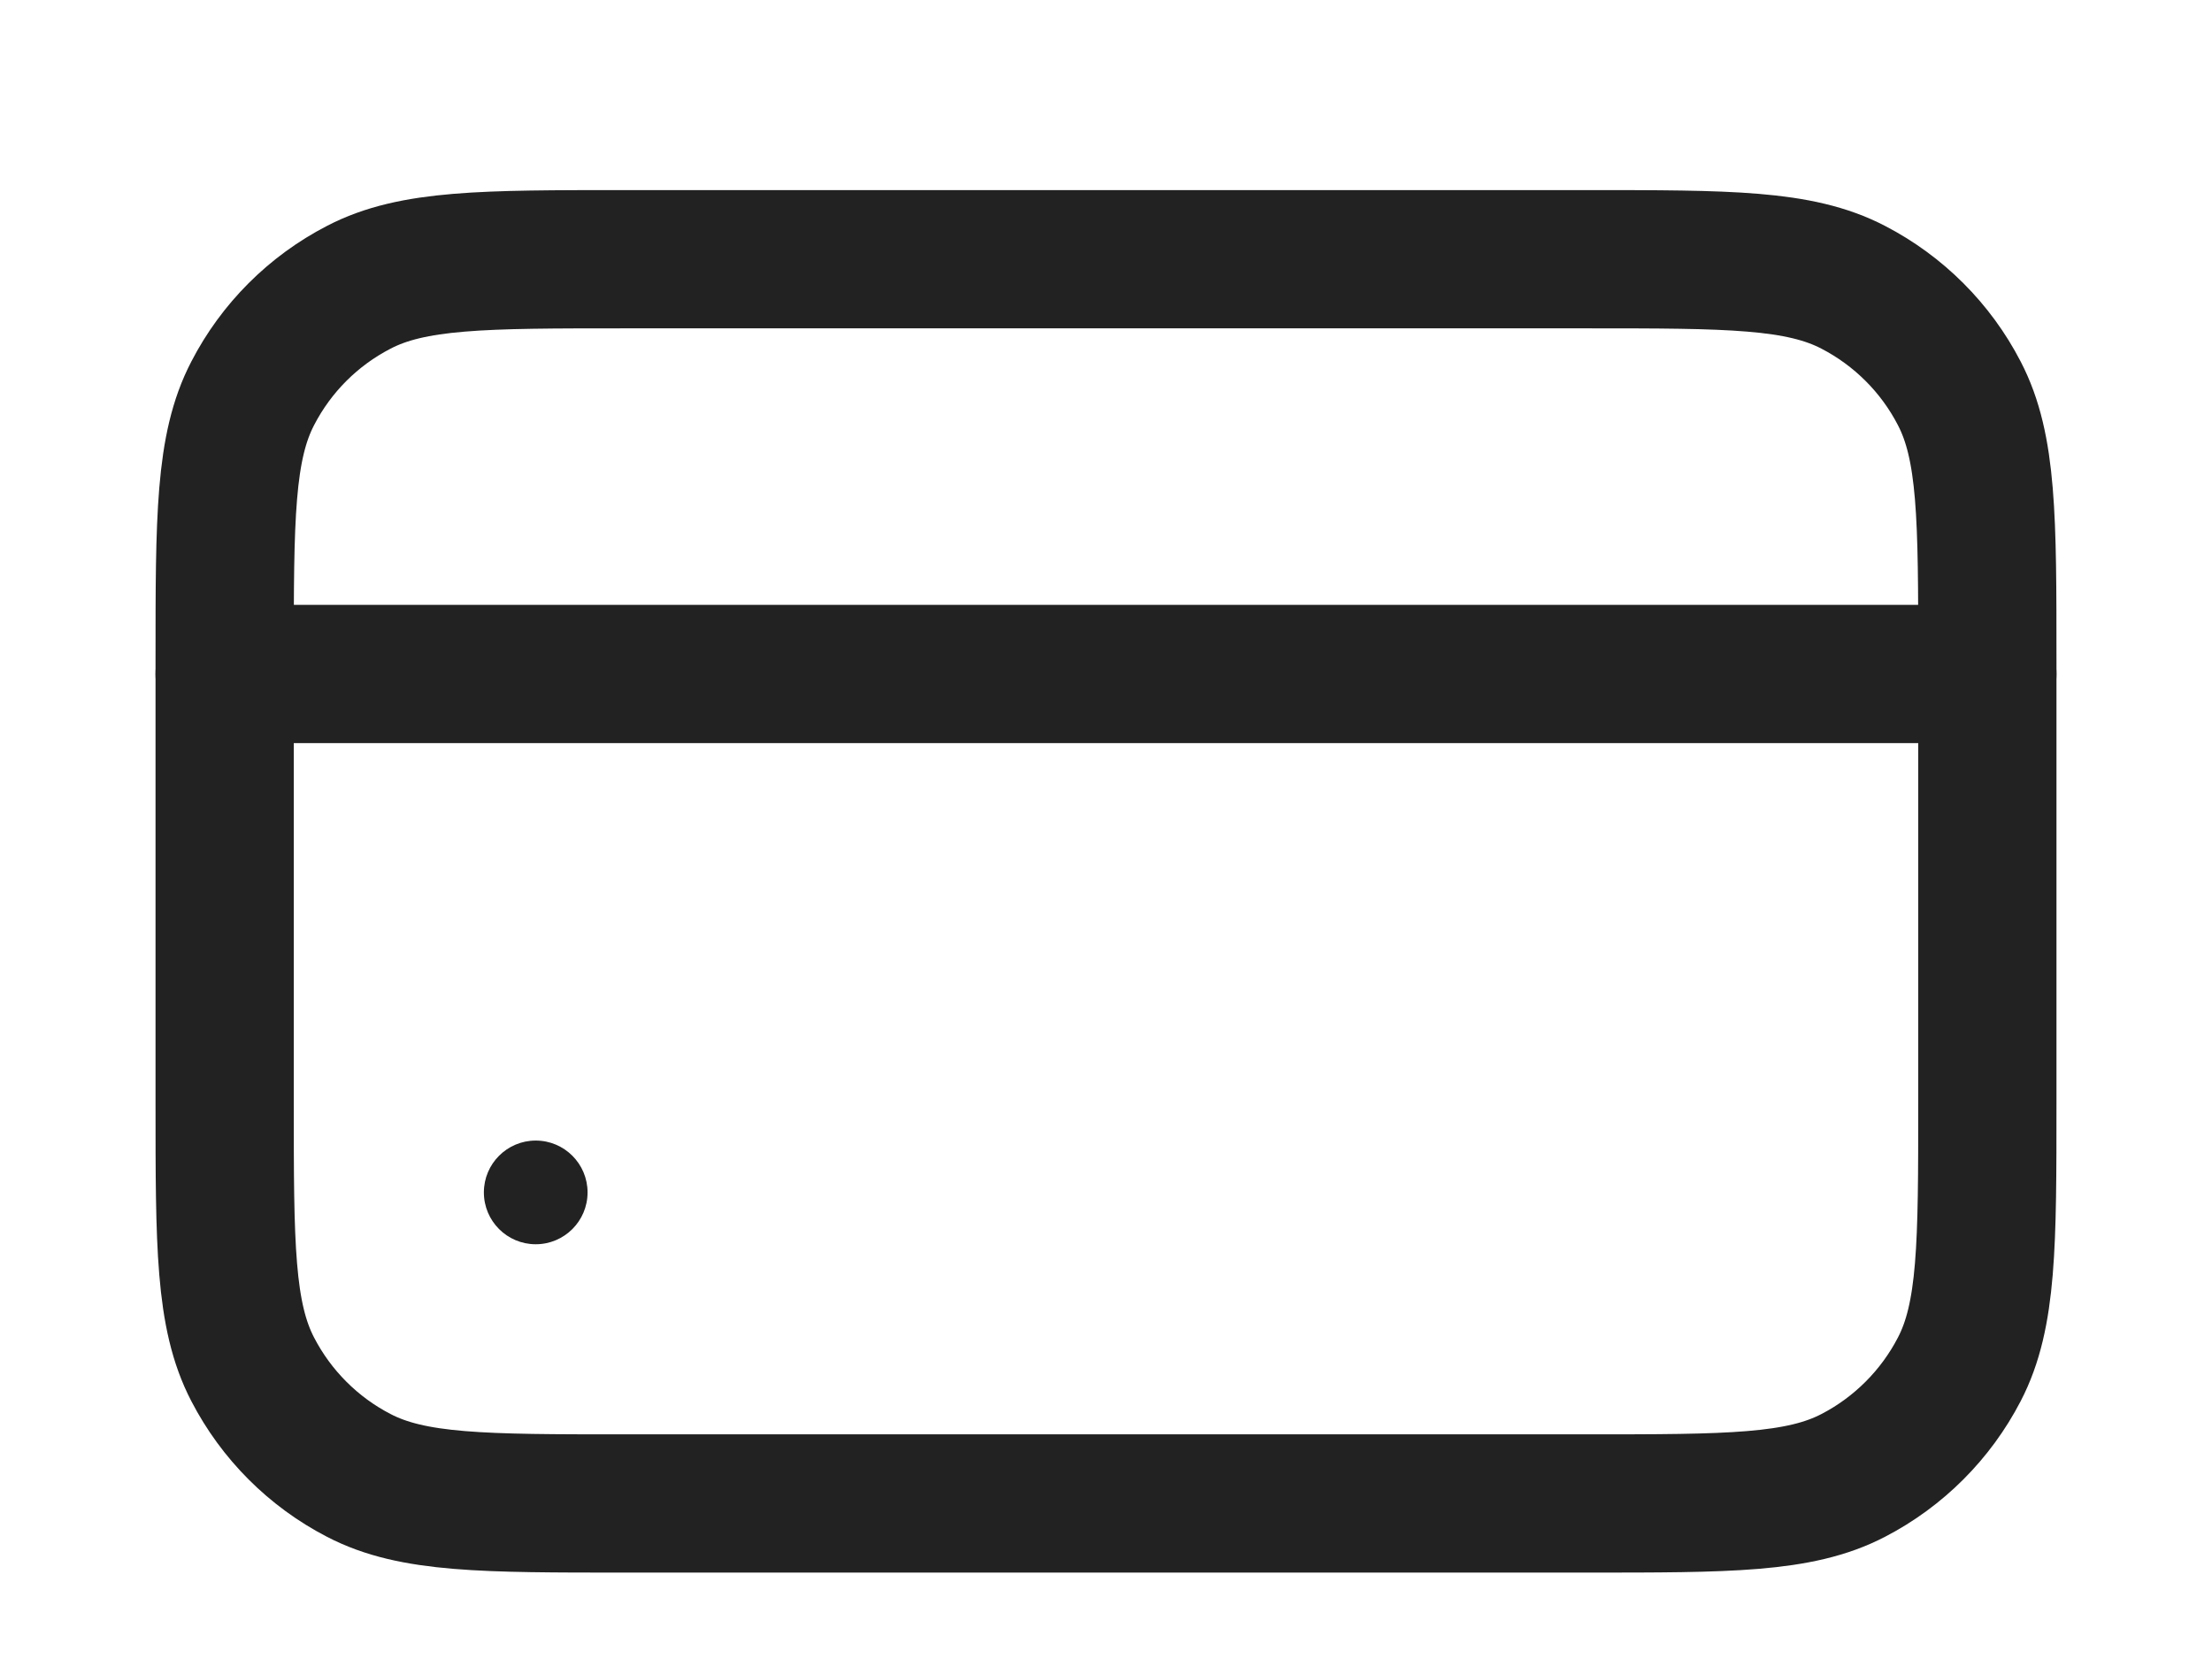 <?xml version="1.0" encoding="UTF-8"?> <svg xmlns="http://www.w3.org/2000/svg" width="16" height="12" viewBox="0 0 16 12" fill="none"><path d="M1.625 4.773C1.625 3.748 1.625 3.235 1.828 2.845C1.998 2.516 2.266 2.248 2.595 2.078C2.985 1.875 3.498 1.875 4.523 1.875H11.477C12.502 1.875 13.015 1.875 13.405 2.078C13.733 2.248 14.002 2.516 14.172 2.845C14.375 3.235 14.375 3.748 14.375 4.773V7.977C14.375 9.002 14.375 9.515 14.172 9.905C14.002 10.233 13.733 10.502 13.405 10.672C13.015 10.875 12.502 10.875 11.477 10.875H4.523C3.498 10.875 2.985 10.875 2.595 10.672C2.266 10.502 1.998 10.233 1.828 9.905C1.625 9.515 1.625 9.002 1.625 7.977V4.773Z" stroke="#222222"></path><path d="M1.625 4.875L14.375 4.875" stroke="#222222" stroke-linecap="round"></path><circle cx="3.875" cy="8.625" r="0.375" fill="#222222"></circle></svg> 